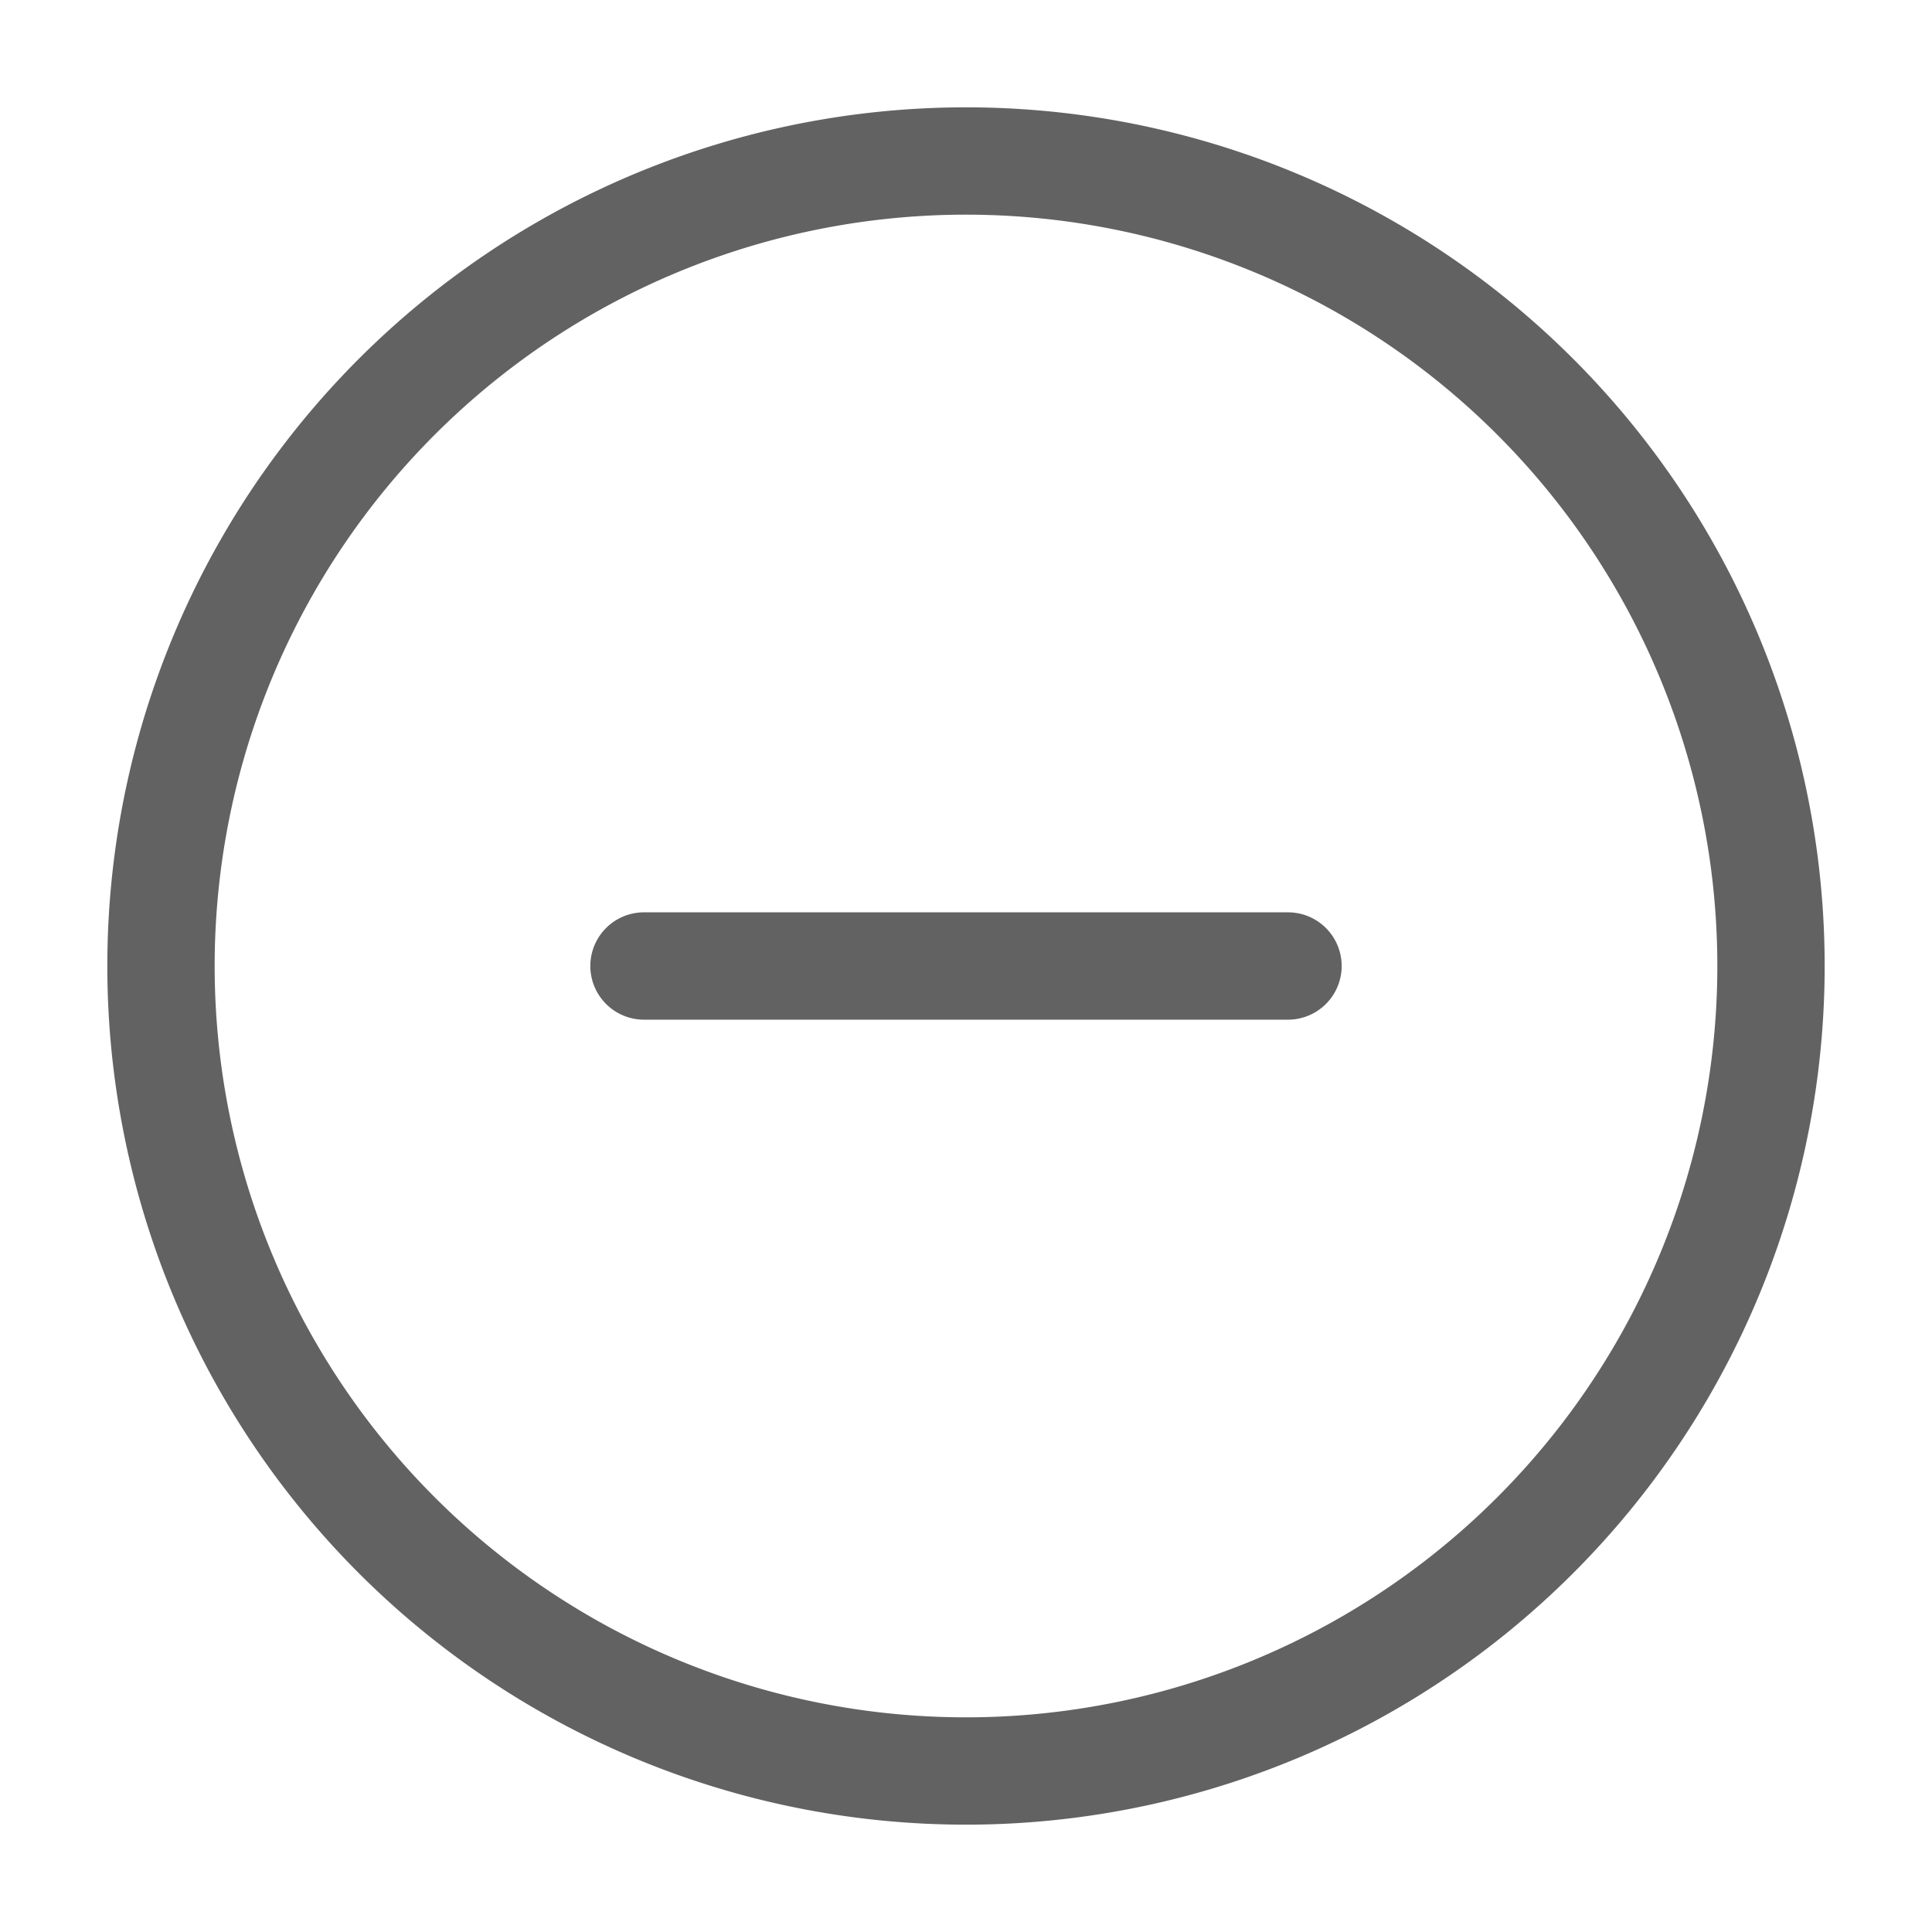 <svg xmlns="http://www.w3.org/2000/svg" xmlns:xlink="http://www.w3.org/1999/xlink" width="36" height="36" preserveAspectRatio="xMidYMid meet" viewBox="0 0 36 36" style="-ms-transform: rotate(360deg); -webkit-transform: rotate(360deg); transform: rotate(360deg);"><path d="M18 2a16 16 0 1 0 16 16A16 16 0 0 0 18 2zm0 30a14 14 0 1 1 14-14a14 14 0 0 1-14 14z" class="clr-i-outline clr-i-outline-path-1" fill="#626262"/><path d="M24 17H12a1 1 0 0 0 0 2h12a1 1 0 0 0 0-2z" class="clr-i-outline clr-i-outline-path-2" fill="#626262"/><rect x="0" y="0" width="36" height="36" fill="rgba(0, 0, 0, 0)" /></svg>